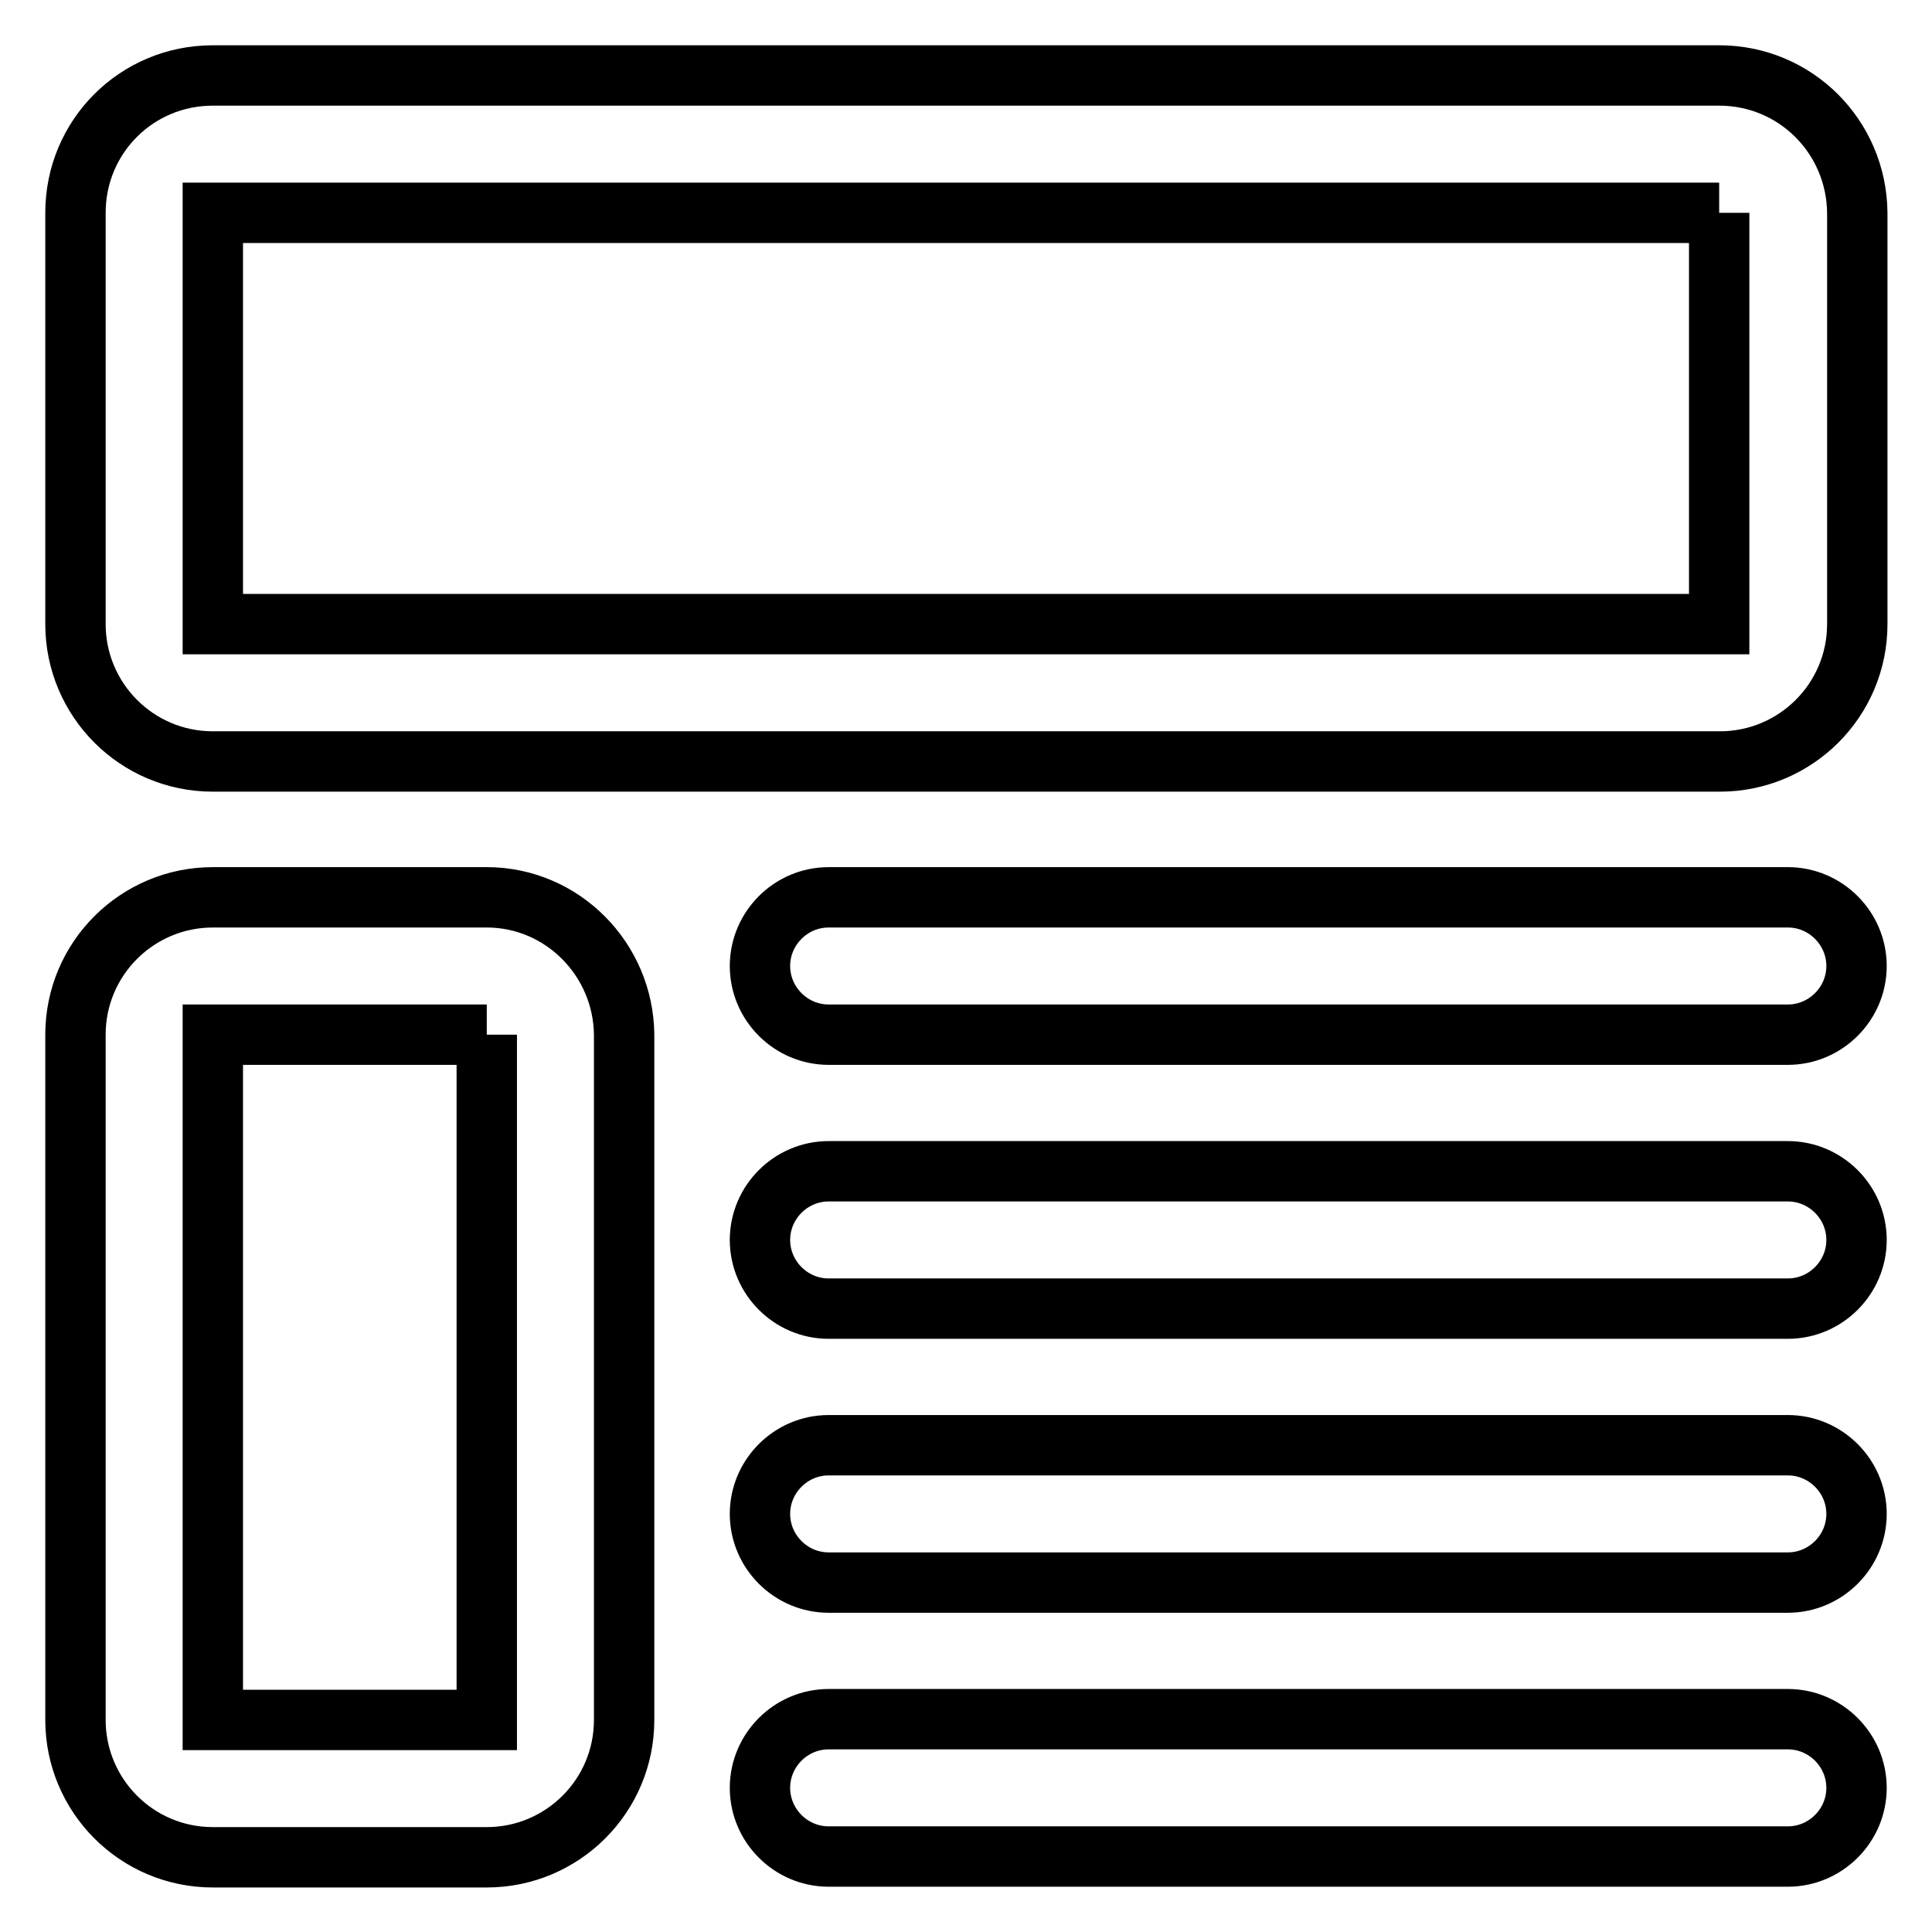 <?xml version="1.0" encoding="utf-8"?>
<!-- Svg Vector Icons : http://www.onlinewebfonts.com/icon -->
<!DOCTYPE svg PUBLIC "-//W3C//DTD SVG 1.1//EN" "http://www.w3.org/Graphics/SVG/1.1/DTD/svg11.dtd">
<svg version="1.1" xmlns="http://www.w3.org/2000/svg" xmlns:xlink="http://www.w3.org/1999/xlink" x="0px" y="0px" viewBox="0 0 256 256" enable-background="new 0 0 256 256" xml:space="preserve">
<g> <path stroke-width="8" fill-opacity="0" stroke="#000000"  d="M227.8,28.2v54.5H28.2V28.2H227.8 M227.8,10H28.2C18.1,10,10,18.1,10,28.2v54.5c0,10,8.1,18.2,18.2,18.2 h199.7c10,0,18.2-8.1,18.2-18.2V28.2C246,18.1,237.9,10,227.8,10z M64.5,137.1v90.8H28.2v-90.8H64.5 M64.5,118.9H28.2 c-10,0-18.2,8.1-18.2,18.2v90.8c0,10,8.1,18.2,18.2,18.2l0,0h36.3c10,0,18.2-8.1,18.2-18.2v-90.8C82.6,127.1,74.5,118.9,64.5,118.9 z M236.9,118.9H109.8c-5,0-9.1,4.1-9.1,9.1c0,5,4.1,9.1,9.1,9.1h127.1c5,0,9.1-4.1,9.1-9.1C246,123,241.9,118.9,236.9,118.9 L236.9,118.9z M236.9,155.2H109.8c-5,0-9.1,4.1-9.1,9.1c0,5,4.1,9.1,9.1,9.1h127.1c5,0,9.1-4.1,9.1-9.1 C246,159.3,241.9,155.2,236.9,155.2z M236.9,191.5H109.8c-5,0-9.1,4.1-9.1,9.1c0,5,4.1,9.1,9.1,9.1h127.1c5,0,9.1-4.1,9.1-9.1 C246,195.6,241.9,191.5,236.9,191.5z M236.9,227.8H109.8c-5,0-9.1,4.1-9.1,9.1c0,5,4.1,9.1,9.1,9.1h127.1c5,0,9.1-4.1,9.1-9.1 C246,231.9,241.9,227.8,236.9,227.8z"/></g>
</svg>